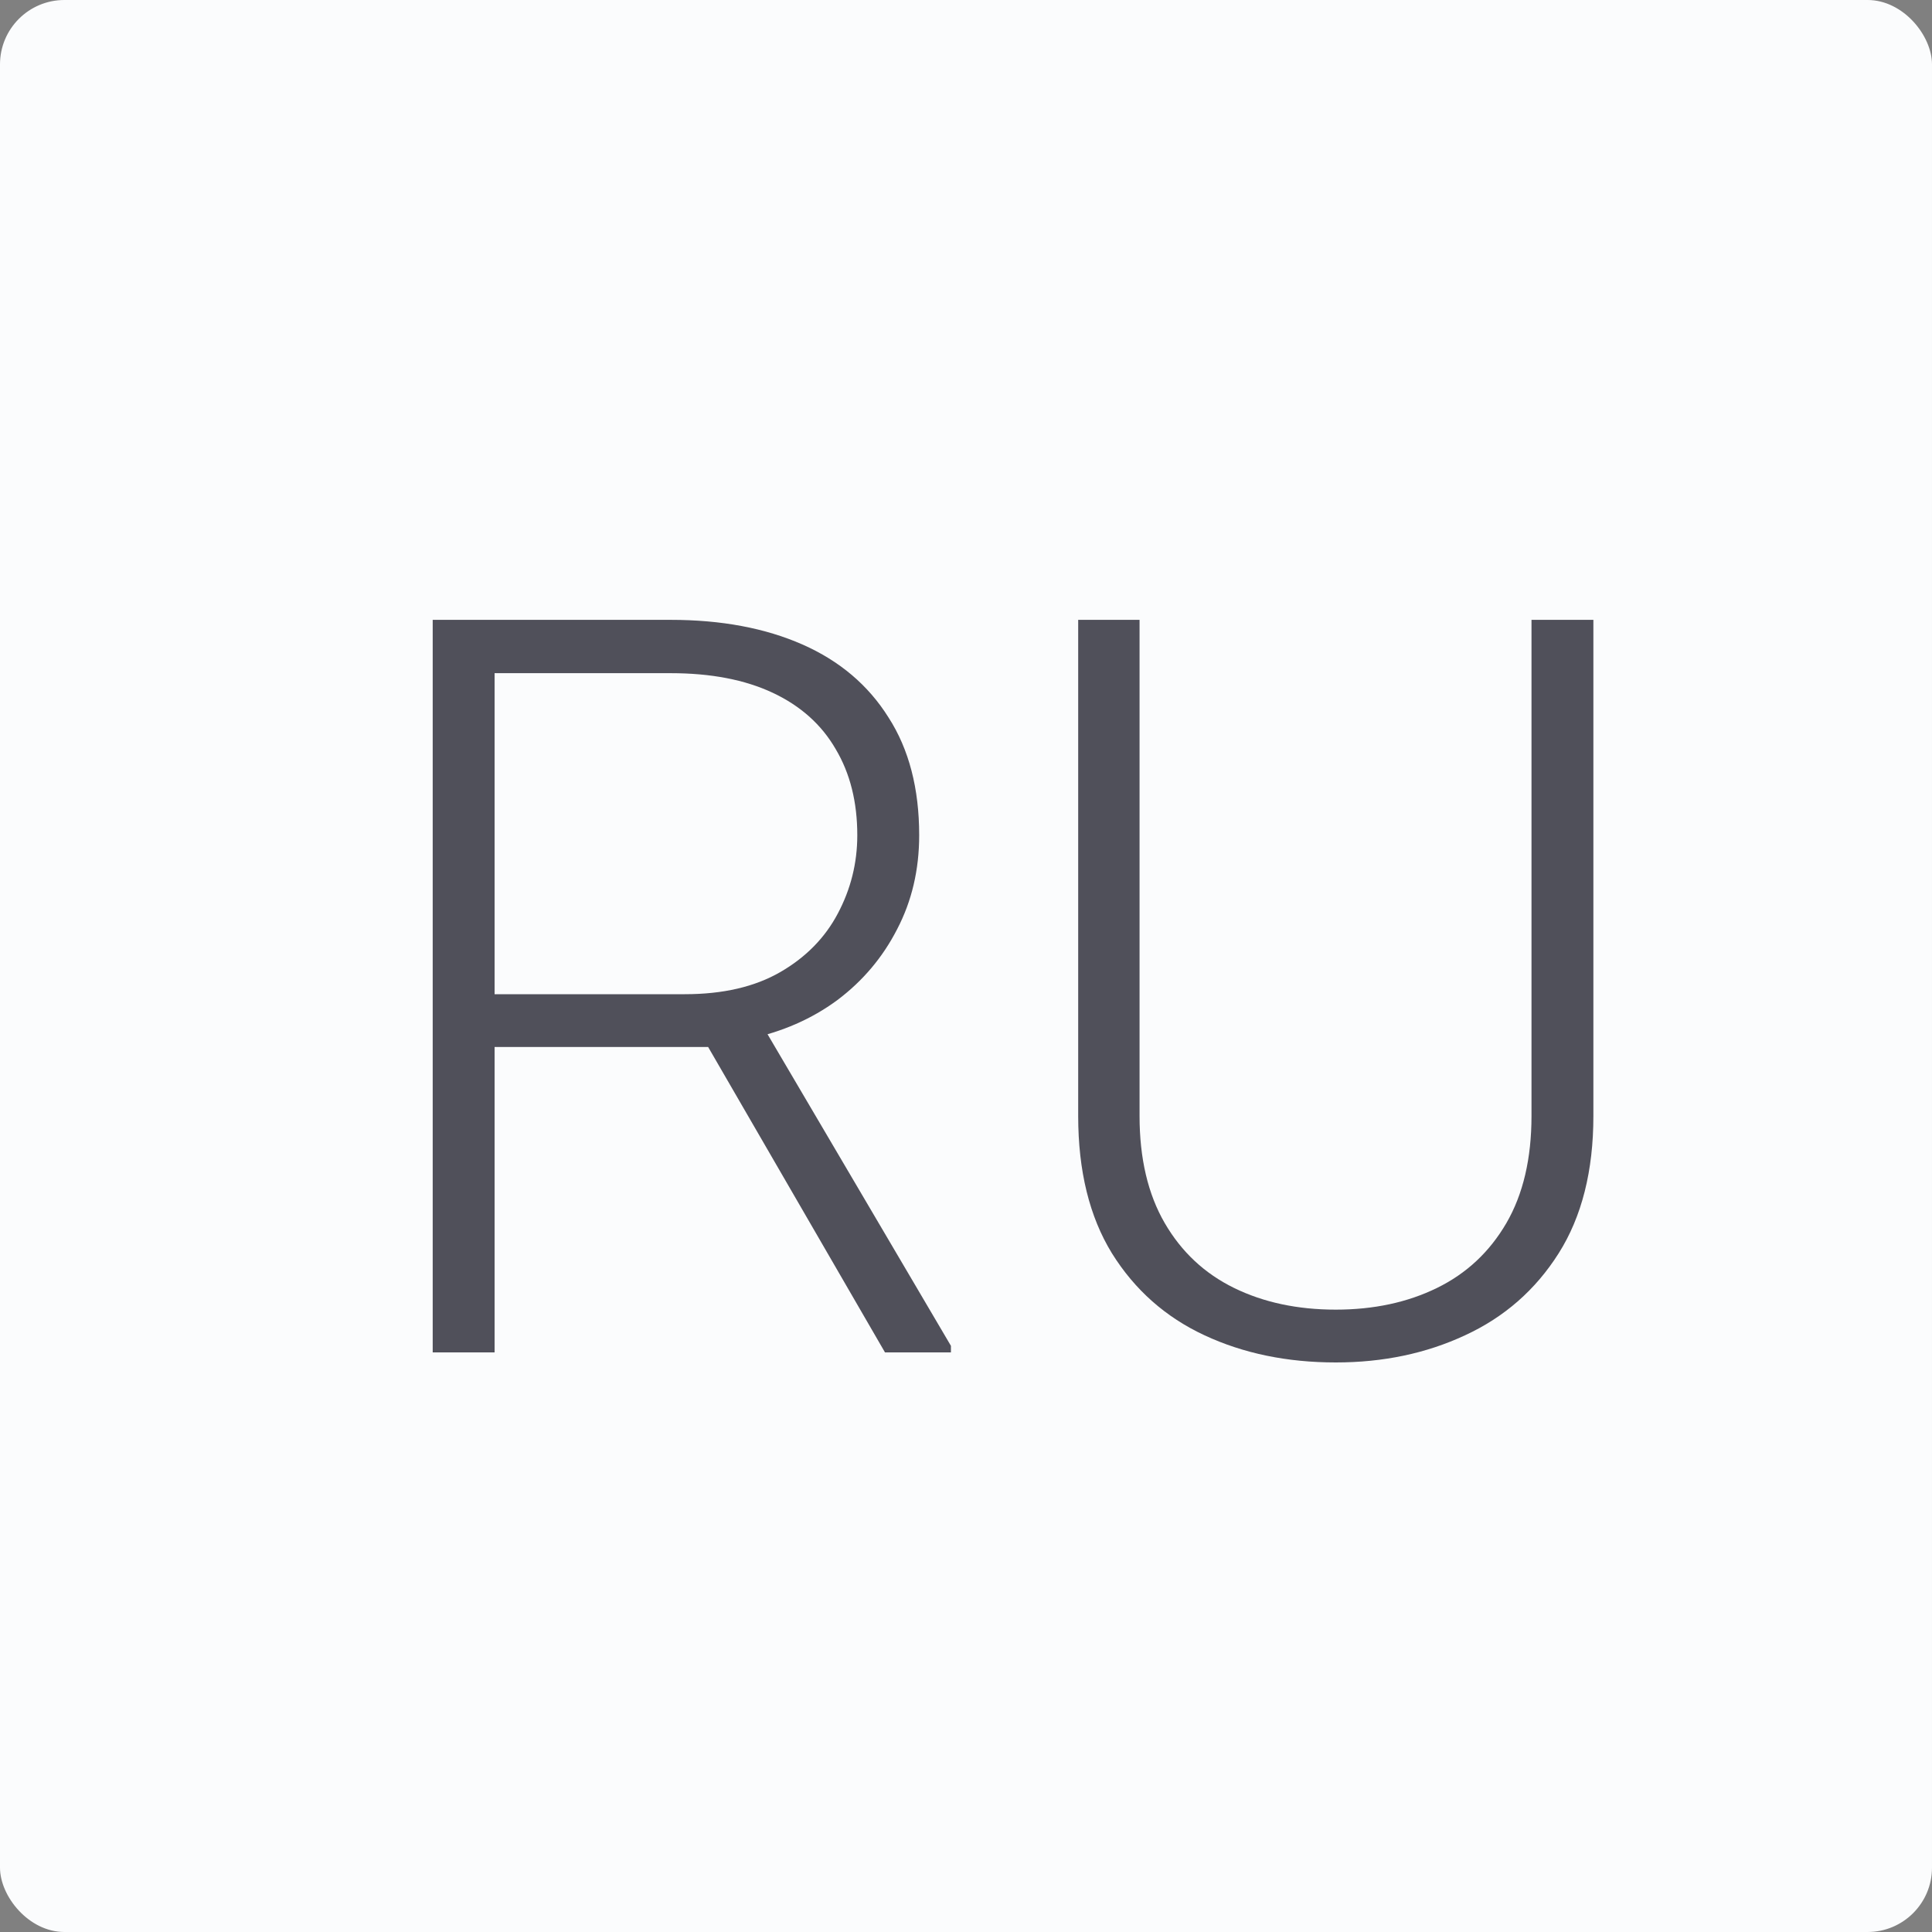 <?xml version="1.0" encoding="UTF-8"?> <svg xmlns="http://www.w3.org/2000/svg" width="30" height="30" viewBox="0 0 30 30" fill="none"><rect x="0" y="0" width="30" height="30" fill="#808080" stroke="none"/> <rect width="30" height="30" rx="1" fill="#FBFCFD"></rect> <path d="M6.719 9.625H10.414C11.2 9.625 11.883 9.753 12.461 10.008C13.039 10.263 13.484 10.641 13.797 11.141C14.115 11.635 14.273 12.245 14.273 12.969C14.273 13.505 14.159 13.992 13.93 14.43C13.706 14.867 13.396 15.234 13 15.531C12.604 15.823 12.146 16.023 11.625 16.133L11.289 16.258H7.344L7.328 15.438H10.633C11.227 15.438 11.721 15.323 12.117 15.094C12.513 14.865 12.81 14.562 13.008 14.188C13.211 13.807 13.312 13.401 13.312 12.969C13.312 12.453 13.2 12.008 12.977 11.633C12.758 11.253 12.432 10.961 12 10.758C11.568 10.555 11.039 10.453 10.414 10.453H7.68V21H6.719V9.625ZM13.742 21L10.797 15.914L11.828 15.906L14.766 20.898V21H13.742ZM23.781 9.625H24.742V17.328C24.742 18.182 24.562 18.893 24.203 19.461C23.844 20.029 23.359 20.453 22.75 20.734C22.146 21.016 21.477 21.156 20.742 21.156C19.987 21.156 19.307 21.016 18.703 20.734C18.099 20.453 17.62 20.029 17.266 19.461C16.917 18.893 16.742 18.182 16.742 17.328V9.625H17.695V17.328C17.695 17.99 17.826 18.544 18.086 18.992C18.346 19.44 18.706 19.776 19.164 20C19.622 20.224 20.148 20.336 20.742 20.336C21.331 20.336 21.854 20.224 22.312 20C22.771 19.776 23.13 19.44 23.391 18.992C23.651 18.544 23.781 17.99 23.781 17.328V9.625Z" fill="#50505A"></path> </svg> 